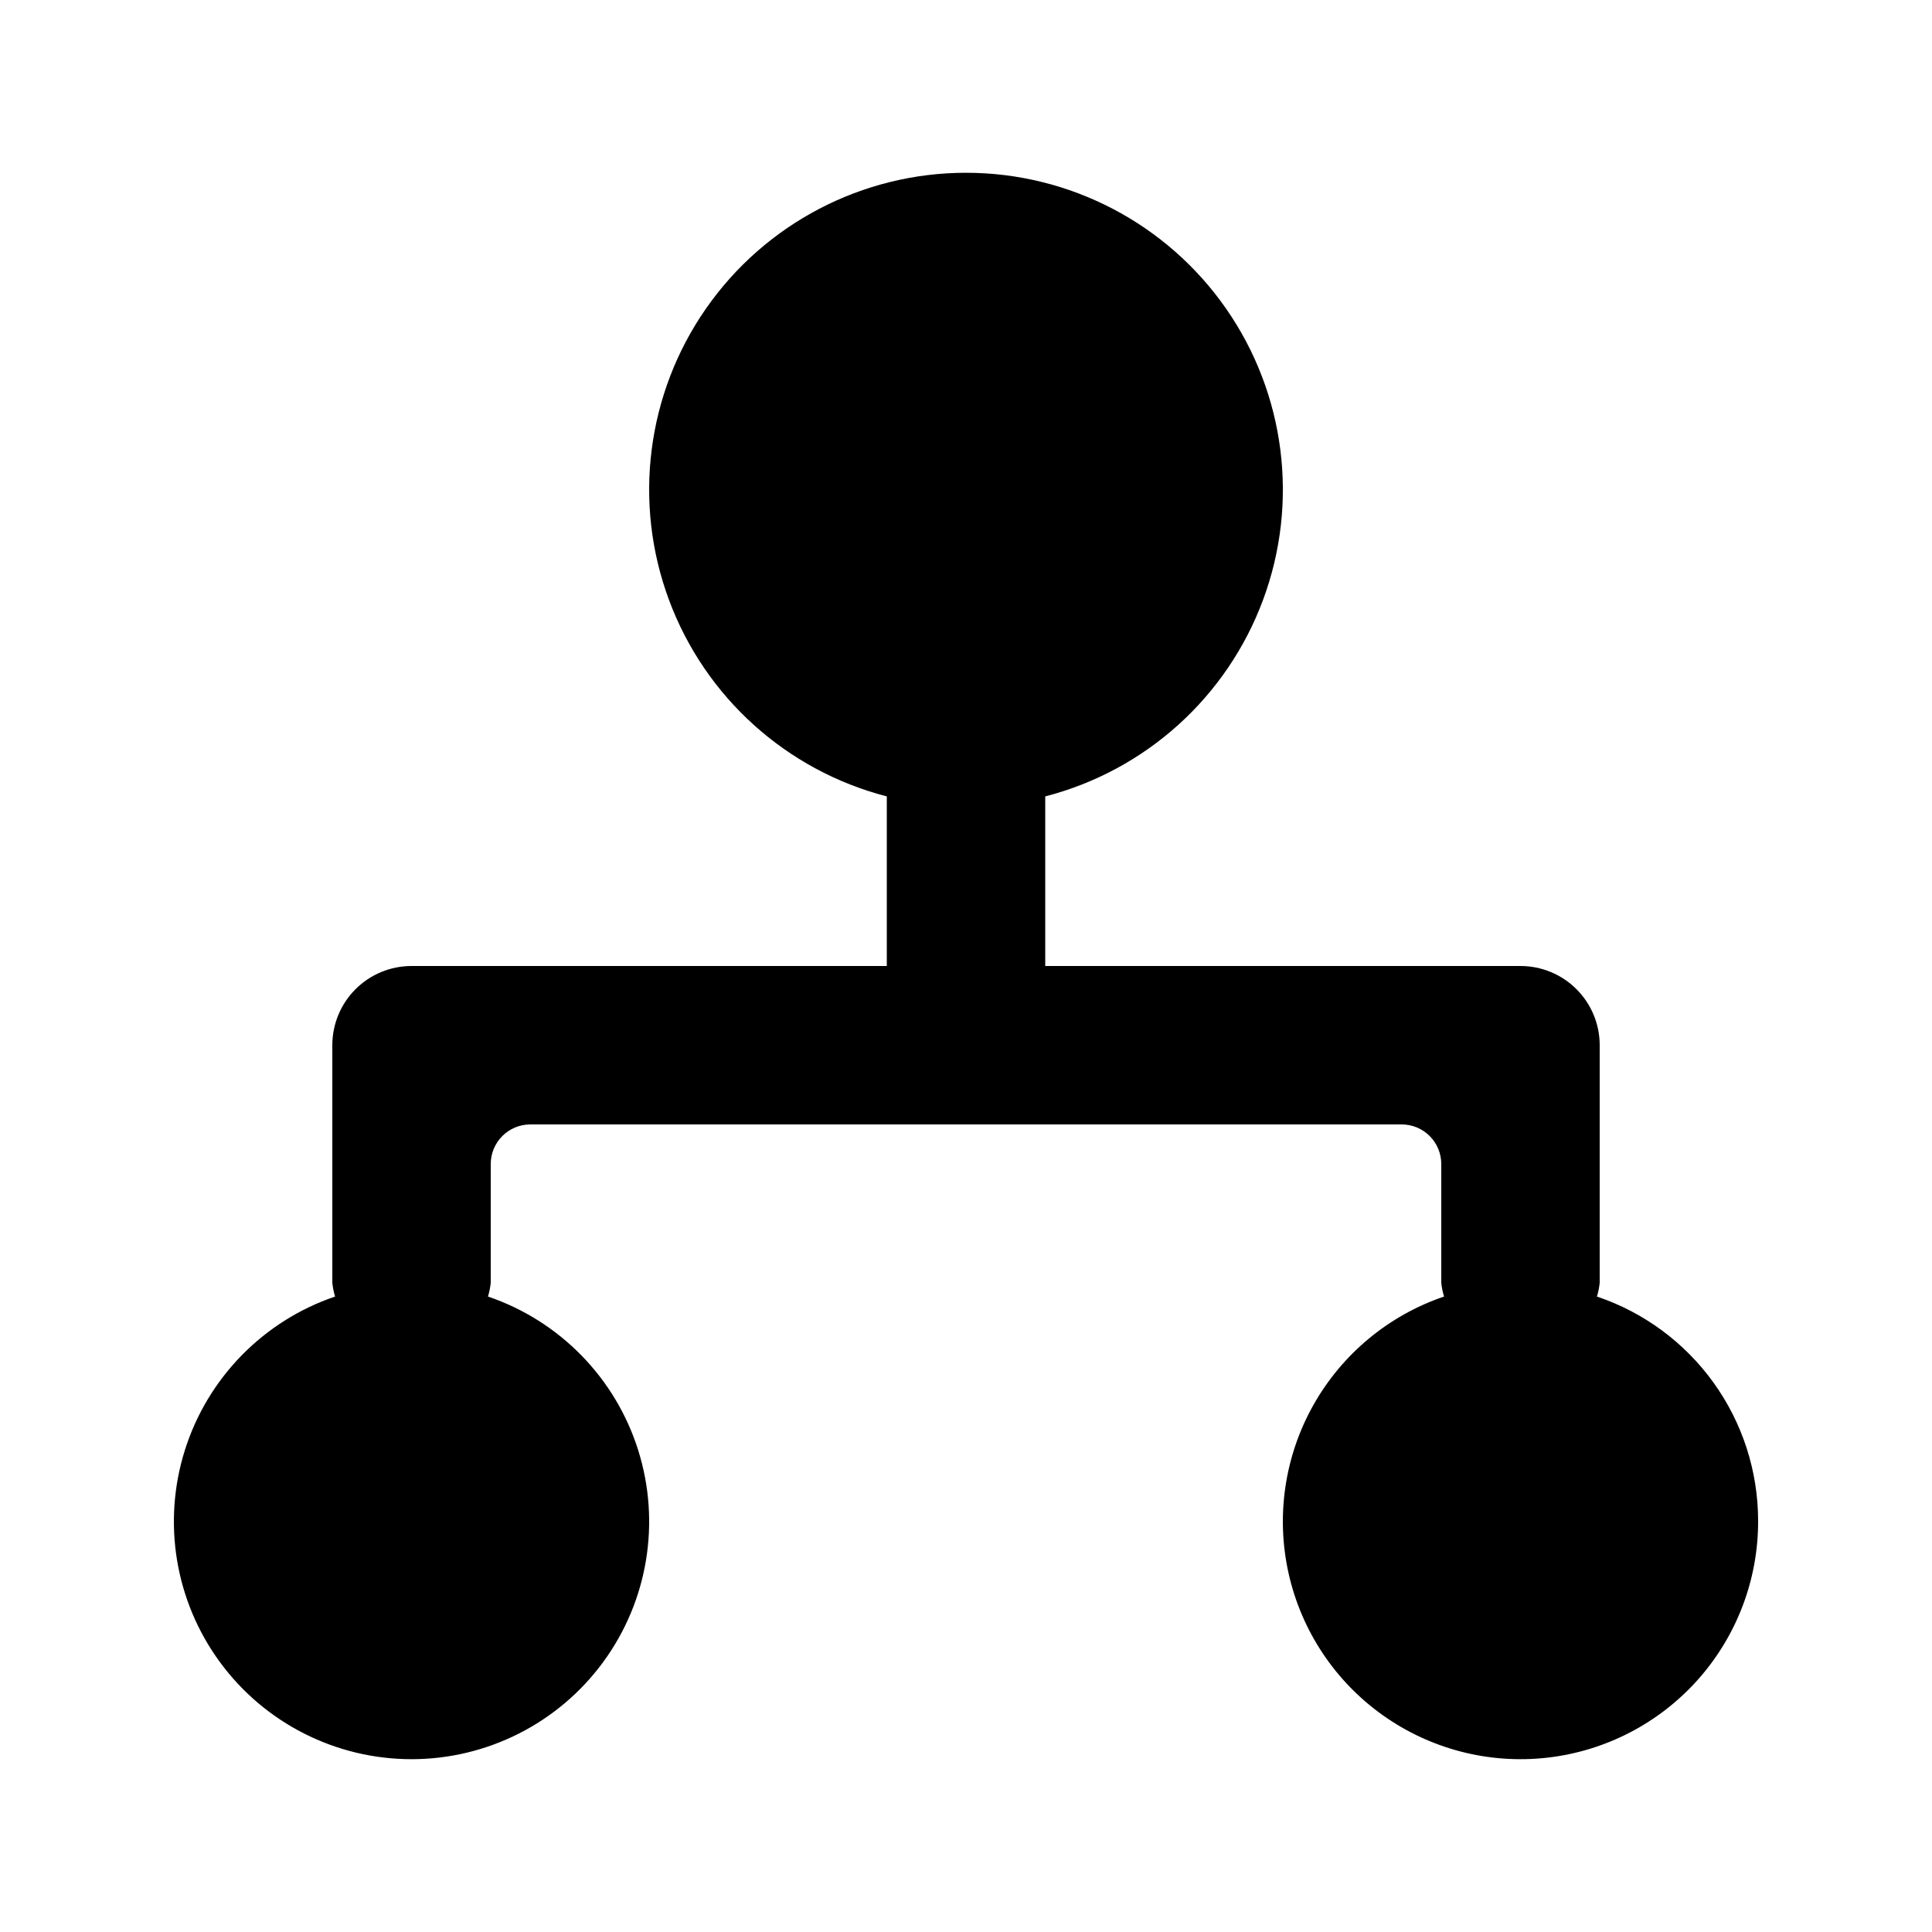<?xml version="1.0" encoding="UTF-8"?>
<!-- Uploaded to: SVG Find, www.svgrepo.com, Generator: SVG Find Mixer Tools -->
<svg fill="#000000" width="800px" height="800px" version="1.1" viewBox="144 144 512 512" xmlns="http://www.w3.org/2000/svg">
 <path d="m609.92 546.94c0.07 15.531-5.602 30.539-15.922 42.145-10.324 11.602-24.57 18.984-40.004 20.723-15.434 1.738-30.965-2.289-43.609-11.305-12.645-9.016-21.512-22.387-24.898-37.543s-1.055-31.031 6.551-44.57c7.606-13.543 19.945-23.797 34.652-28.793-0.363-1.184-0.609-2.398-0.738-3.633v-31.484c0-2.785-1.105-5.457-3.074-7.422-1.965-1.969-4.637-3.074-7.422-3.074h-230.91c-5.797 0-10.496 4.699-10.496 10.496v31.484c-0.129 1.234-0.375 2.449-0.734 3.633 18.992 6.453 33.777 21.57 39.805 40.703 6.031 19.133 2.582 39.992-9.277 56.168-11.863 16.18-30.727 25.734-50.785 25.734-20.062 0-38.922-9.555-50.785-25.734-11.863-16.176-15.309-37.035-9.281-56.168 6.031-19.133 20.812-34.25 39.809-40.703-0.363-1.184-0.609-2.398-0.734-3.633v-62.973c0-5.57 2.211-10.91 6.148-14.844 3.938-3.938 9.277-6.148 14.844-6.148h125.95v-44.945c-26.613-6.871-48.18-26.332-57.738-52.105-9.559-25.77-5.898-54.586 9.801-77.148 15.695-22.562 41.441-36.016 68.93-36.016 27.484 0 53.23 13.453 68.926 36.016 15.699 22.562 19.359 51.379 9.801 77.148-9.559 25.773-31.121 45.234-57.734 52.105v44.945h125.95-0.004c5.57 0 10.91 2.211 14.844 6.148 3.938 3.934 6.148 9.273 6.148 14.844v62.977-0.004c-0.125 1.234-0.371 2.449-0.734 3.633 12.43 4.188 23.234 12.164 30.898 22.809 7.664 10.645 11.797 23.422 11.82 36.535z"/>
</svg>